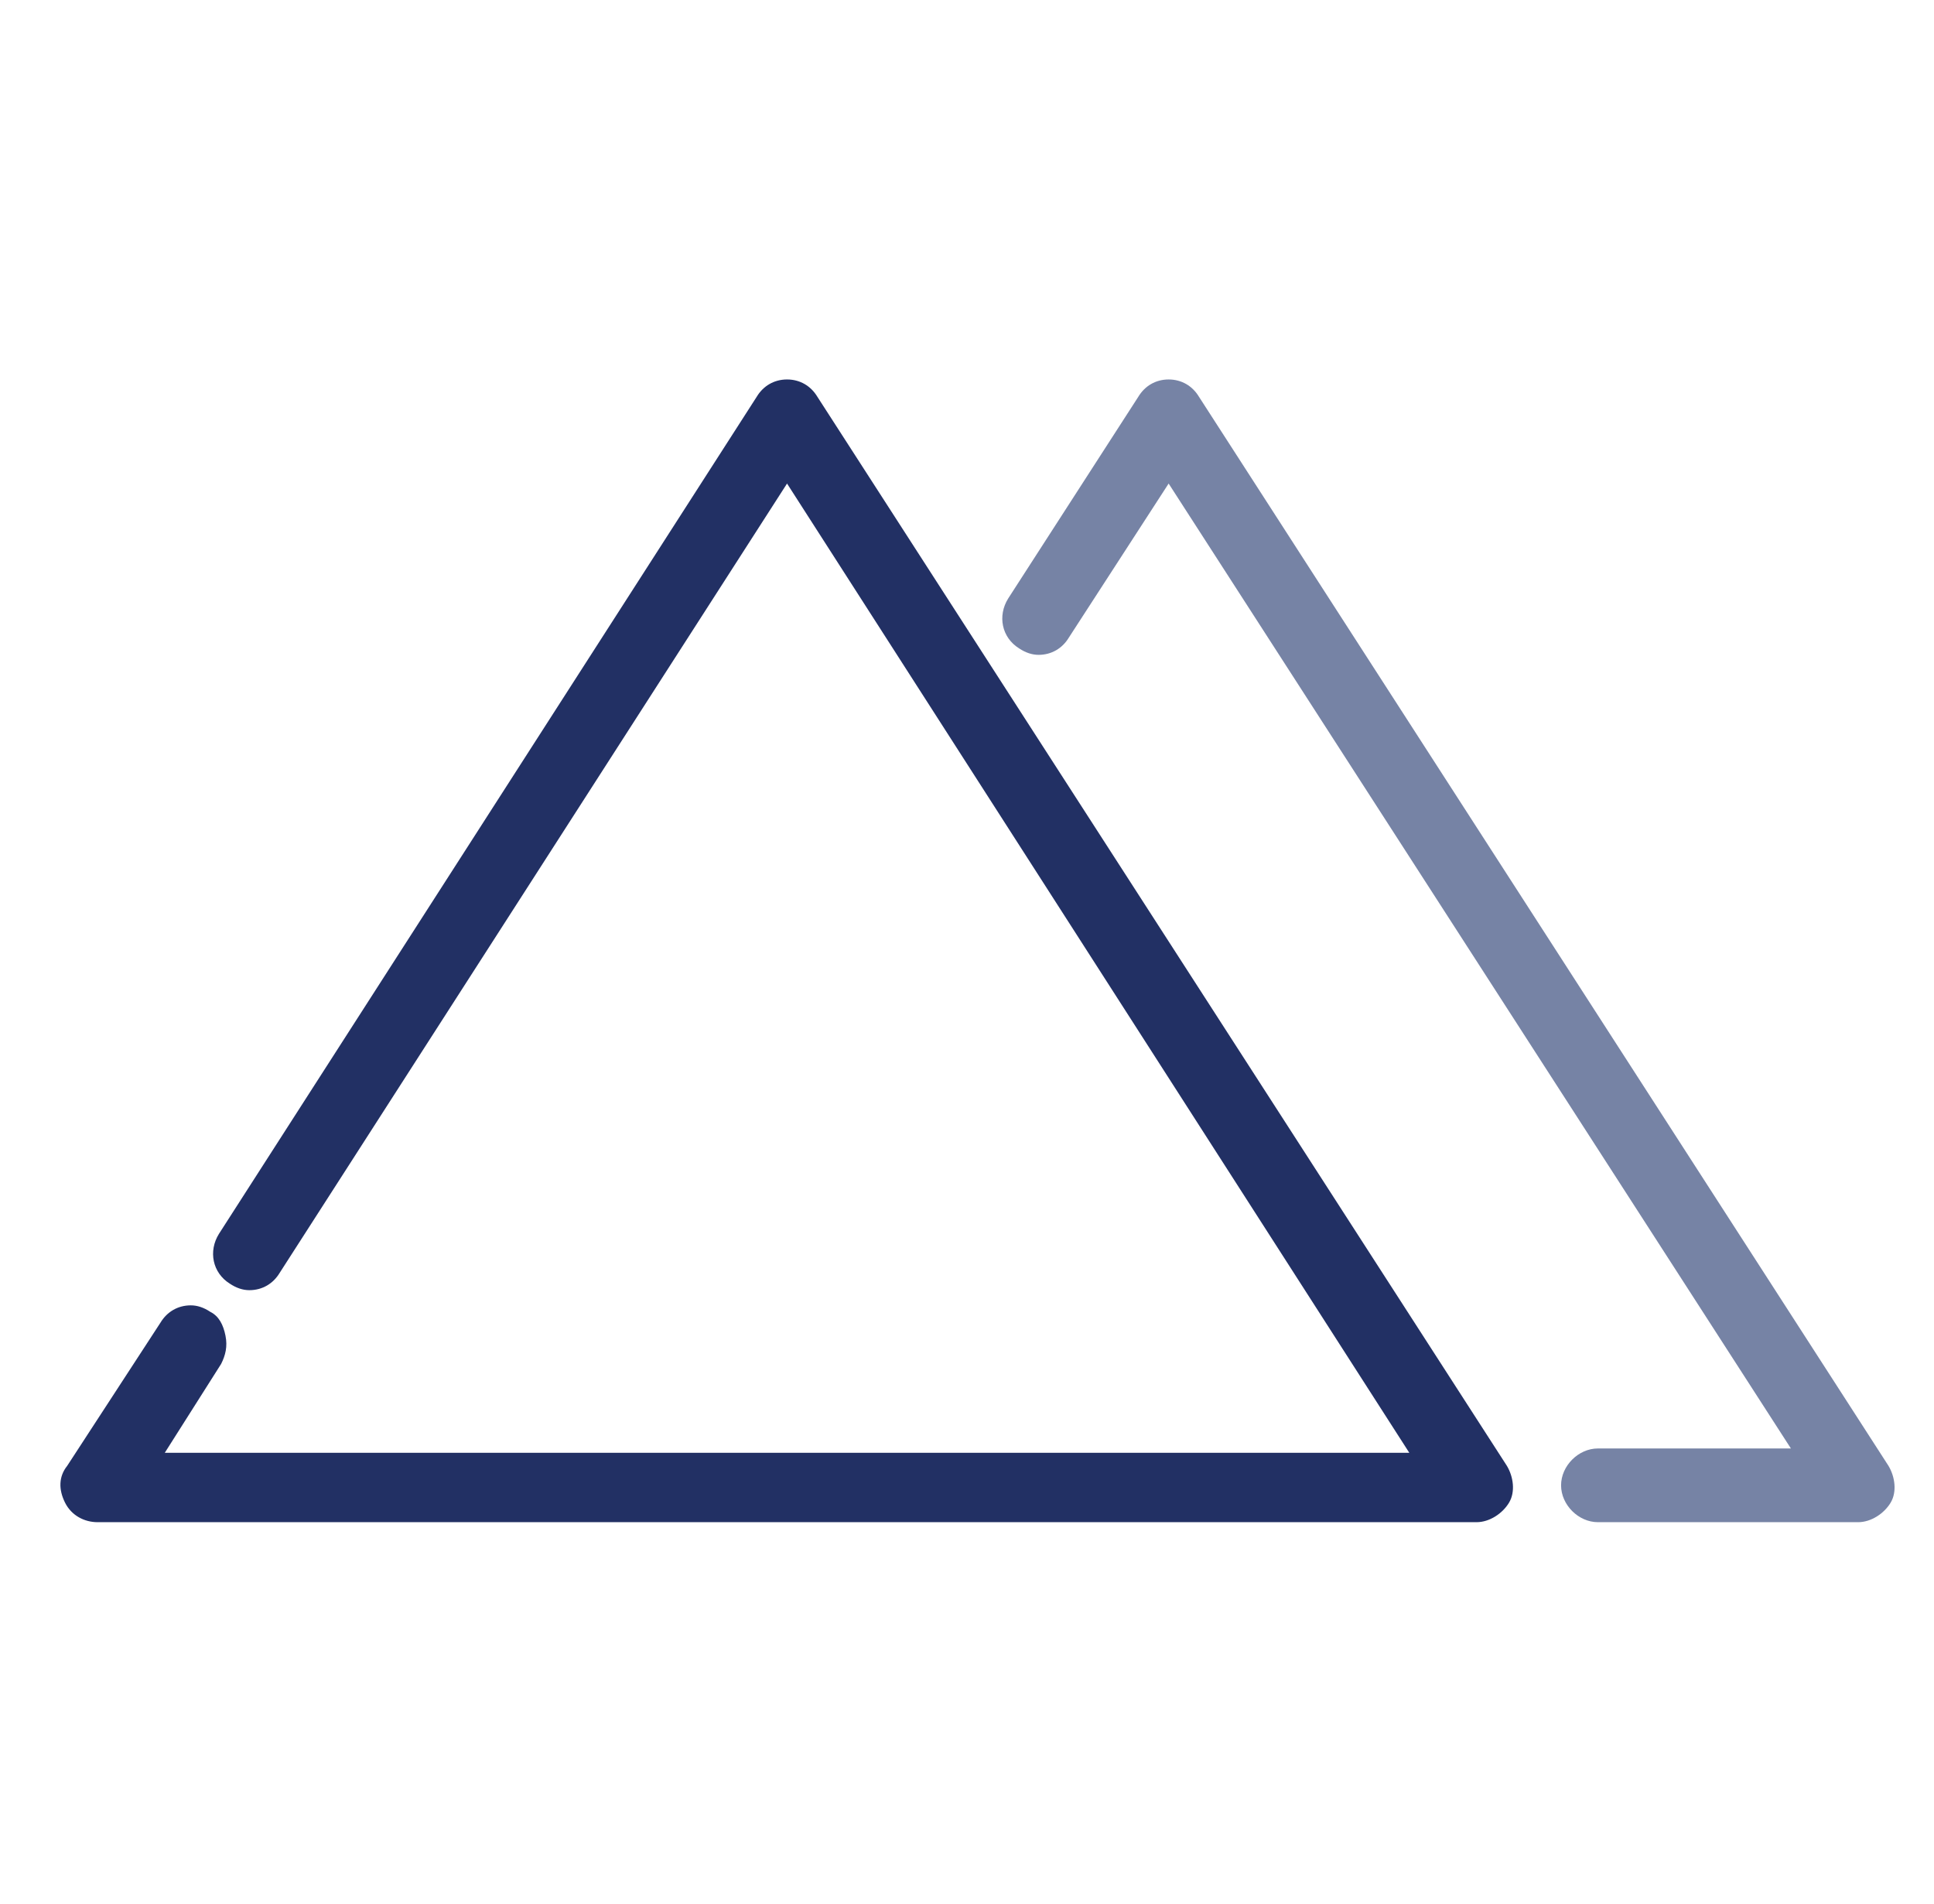 <?xml version="1.0" encoding="utf-8"?>
<!-- Generator: Adobe Illustrator 28.0.0, SVG Export Plug-In . SVG Version: 6.00 Build 0)  -->
<svg version="1.1" id="Layer_2_00000064348845443397619470000013554561435114586040_"
	 xmlns="http://www.w3.org/2000/svg" xmlns:xlink="http://www.w3.org/1999/xlink" x="0px" y="0px" viewBox="0 0 89.2 87.8"
	 style="enable-background:new 0 0 89.2 87.8;" xml:space="preserve">
<style type="text/css">
	.st0{fill:#7683A5;}
	.st1{fill:#223064;}
	.st2{fill-rule:evenodd;clip-rule:evenodd;fill:#7683A5;}
	.st3{fill-rule:evenodd;clip-rule:evenodd;fill:#223064;}
	.st4{fill:none;stroke:#223064;stroke-width:3;stroke-miterlimit:10;}
	.st5{fill:none;stroke:#223064;stroke-width:3;stroke-linecap:round;stroke-miterlimit:10;}
</style>
<g transform="translate(-287.982 -577.197)">
	<path class="st0" d="M-915.4,664.5c-1.4,0-2.6-1.2-2.6-2.6c0-0.9,0.5-1.7,1.2-2.2c0.4-0.2,36.7-23,45.8-46.2c0.5-1.3,2-2,3.4-1.4
		c1.3,0.5,1.9,2,1.5,3.3c-9.7,24.9-46.3,47.8-47.9,48.7C-914.4,664.4-914.9,664.5-915.4,664.5z"/>
	<path class="st1" d="M-906.9,657.2l0-2.8c-0.1-13.7,3.7-27.1,10.8-38.8l0.8-1.1h9.9l-2.4-7.7l0.8-1c14.5-20.1,39.6-26.2,49.8-27.9
		c3.2-0.5,6.2,1.6,6.7,4.8c0.1,0.5,0.1,0.9,0.1,1.4c-4.6,65.1-72.9,72.8-73.6,72.9L-906.9,657.2z M-892.5,619.6
		c-5.6,9.7-8.7,20.6-9.2,31.7c12.7-2.1,62.2-13.7,66-67.7c0-0.2-0.1-0.4-0.2-0.6c-0.1-0.1-0.3-0.2-0.5-0.2
		c-9.3,1.6-32.1,7.1-45.7,24.8l2,6.6c0.7,2.2-0.6,4.5-2.8,5.2c-0.4,0.1-0.8,0.2-1.2,0.2H-892.5z"/>
</g>
<g>
	<path class="st2" d="M-1060.4,33.2c-6.9,0-11.8,3.2-13.2,4.6l-3-3c2.1-2.1,8-5.9,16.1-5.9c8.2,0,14,3.8,16.1,5.9l-3,3
		C-1048.6,36.4-1053.4,33.2-1060.4,33.2z"/>
	<path class="st3" d="M-1083.4,26.9c3.5,0,6.3-2.8,6.3-6.3s-2.8-6.3-6.3-6.3c-3.5,0-6.3,2.8-6.3,6.3S-1086.9,26.9-1083.4,26.9z
		 M-1083.4,31.1c5.8,0,10.5-4.7,10.5-10.5s-4.7-10.5-10.5-10.5c-5.8,0-10.5,4.7-10.5,10.5S-1089.2,31.1-1083.4,31.1z"/>
	<path class="st3" d="M-1098.9,43.2c-1,1-1.3,1.9-1.3,2.5v27.8h37.7V45.7c0-0.7-0.3-1.5-1.3-2.5c-1.1-1.1-2.7-2.1-4.8-3
		c-4.3-1.9-9.5-2.8-12.7-2.8c-3.3,0-8.5,0.9-12.7,2.8C-1096.2,41.1-1097.8,42.1-1098.9,43.2z M-1081.3,33.2c-7.7,0-23,4.2-23,12.6
		v32h46.1v-32C-1058.3,37.4-1073.6,33.2-1081.3,33.2z"/>
	<path class="st3" d="M-1037.3,26.9c3.5,0,6.3-2.8,6.3-6.3s-2.8-6.3-6.3-6.3c-3.5,0-6.3,2.8-6.3,6.3S-1040.8,26.9-1037.3,26.9z
		 M-1037.3,31.1c5.8,0,10.5-4.7,10.5-10.5s-4.7-10.5-10.5-10.5s-10.5,4.7-10.5,10.5S-1043.1,31.1-1037.3,31.1z"/>
	<path class="st2" d="M-1060.4,22.7c2.3,0,4.2-1.9,4.2-4.2s-1.9-4.2-4.2-4.2c-2.3,0-4.2,1.9-4.2,4.2S-1062.7,22.7-1060.4,22.7z
		 M-1060.4,26.9c4.6,0,8.4-3.7,8.4-8.4s-3.7-8.4-8.4-8.4c-4.6,0-8.4,3.7-8.4,8.4S-1065,26.9-1060.4,26.9z"/>
	<path class="st3" d="M-1057,43.2c-1,1-1.3,1.9-1.3,2.5v27.8h37.7V45.7c0-0.7-0.3-1.5-1.3-2.5c-1.1-1.1-2.7-2.1-4.8-3
		c-4.3-1.9-9.5-2.8-12.7-2.8c-3.3,0-8.5,0.9-12.7,2.8C-1054.3,41.1-1055.9,42.1-1057,43.2z M-1039.4,33.2c-7.7,0-23,4.2-23,12.6v32
		h46.1v-32C-1016.4,37.4-1031.7,33.2-1039.4,33.2z"/>
</g>
<g>
	<g>
		<path class="st0" d="M-959.5,14.8c-1.7,0-3-1.3-3-3v-8c0-1.7,1.3-3,3-3c1.7,0,3,1.3,3,3v8C-956.5,13.4-957.8,14.8-959.5,14.8z"/>
	</g>
	<g>
		<path class="st0" d="M-959.5,87.1c-1.7,0-3-1.3-3-3v-8c0-1.7,1.3-3,3-3c1.7,0,3,1.3,3,3v8C-956.5,85.7-957.8,87.1-959.5,87.1z"/>
	</g>
	<g>
		<path class="st0" d="M-991.6,46.9h-8c-1.7,0-3-1.3-3-3c0-1.7,1.3-3,3-3h8c1.7,0,3,1.3,3,3C-988.6,45.6-989.9,46.9-991.6,46.9z"/>
	</g>
	<g>
		<path class="st0" d="M-919.3,46.9h-8c-1.7,0-3-1.3-3-3c0-1.7,1.3-3,3-3h8c1.7,0,3,1.3,3,3C-916.3,45.6-917.7,46.9-919.3,46.9z"/>
	</g>
	<g>
		<path class="st1" d="M-983.6,71c-0.8,0-1.5-0.3-2.1-0.9c-1.2-1.2-1.2-3.1,0-4.3l1.4-1.4c1.2-1.2,3.1-1.2,4.3,0
			c1.2,1.2,1.2,3.1,0,4.3l-1.4,1.4C-982,70.7-982.8,71-983.6,71z"/>
	</g>
	<g>
		<path class="st1" d="M-936.8,24.2c-0.8,0-1.5-0.3-2.1-0.9c-1.2-1.2-1.2-3.1,0-4.3l1.4-1.4c1.2-1.2,3.1-1.2,4.3,0
			c1.2,1.2,1.2,3.1,0,4.3l-1.4,1.4C-935.2,23.9-936,24.2-936.8,24.2z"/>
	</g>
	<g>
		<path class="st1" d="M-935.4,71c-0.8,0-1.5-0.3-2.1-0.9l-1.4-1.4c-1.2-1.2-1.2-3.1,0-4.3c1.2-1.2,3.1-1.2,4.3,0l1.4,1.4
			c1.2,1.2,1.2,3.1,0,4.3C-933.8,70.7-934.6,71-935.4,71z"/>
	</g>
	<g>
		<path class="st1" d="M-982.2,24.2c-0.8,0-1.5-0.3-2.1-0.9l-1.4-1.4c-1.2-1.2-1.2-3.1,0-4.3c1.2-1.2,3.1-1.2,4.3,0l1.4,1.4
			c1.2,1.2,1.2,3.1,0,4.3C-980.7,23.9-981.4,24.2-982.2,24.2z"/>
	</g>
	<g>
		<path class="st1" d="M-964.4,57.4l1.9-2.3L-964.4,57.4z M-959.5,35.5l-2.2,2.1c0.6,0.6,1.4,0.9,2.2,0.9c0.8,0,1.6-0.3,2.2-0.9
			L-959.5,35.5z M-954.6,57.4l1.9,2.4L-954.6,57.4z M-962.5,55c-2.5-2-5-3.8-7-6.1c-1.9-2.1-3.1-4.5-3.1-7.6h-6
			c0,4.9,2,8.6,4.6,11.5c2.4,2.8,5.6,5,7.7,6.8L-962.5,55z M-972.5,41.4c0-2.9,1.6-5.2,3.6-6.1c1.8-0.8,4.4-0.8,7.3,2.2l4.4-4.1
			c-4.4-4.6-9.8-5.6-14.2-3.5c-4.2,2-7.1,6.5-7.1,11.5H-972.5z M-966.2,59.7c0.8,0.6,1.8,1.4,2.8,2c1,0.6,2.4,1.2,4,1.2v-6
			c0,0-0.3,0-0.9-0.4c-0.6-0.4-1.3-0.9-2.1-1.6L-966.2,59.7z M-952.7,59.7c2.2-1.8,5.3-4,7.7-6.8c2.5-2.9,4.6-6.6,4.6-11.5h-6
			c0,3-1.2,5.4-3.1,7.6c-2,2.3-4.4,4-7,6.1L-952.7,59.7z M-940.4,41.4c0-5.1-2.8-9.6-7.1-11.5c-4.4-2.1-9.8-1.1-14.2,3.5l4.4,4.1
			c2.8-3,5.5-3,7.3-2.2c2,0.9,3.6,3.2,3.6,6.1H-940.4z M-956.5,55c-0.9,0.7-1.5,1.2-2.1,1.6c-0.6,0.4-0.9,0.4-0.9,0.4v6
			c1.6,0,2.9-0.6,4-1.2c1-0.6,2-1.4,2.8-2L-956.5,55z"/>
	</g>
</g>
<g>
	<g>
		<g>
			<g>
				<g>
					<path class="st1" d="M-861.2,86.6c-1.1,0-2-0.9-2-2v-14c0-0.1,0-0.2,0-0.2c0-0.3,0.6-6.9-6.3-10.1c-5.1-2.3-8.1-6.3-10.6-9.4
						c-2.5-3.2-3.6-4.5-5-4c-0.2,0.1-0.3,0.1-0.4,0.5c-0.6,3.5,5.2,13,10.5,17.2c0.9,0.7,1,1.9,0.3,2.8c-0.7,0.9-1.9,1-2.8,0.3
						c-5.5-4.4-13-15.2-12-21.1c0.3-1.8,1.4-3.1,3.1-3.6c4.2-1.4,6.8,2.1,9.4,5.4c2.3,3,4.9,6.3,9,8.2c7.6,3.5,9,10.6,8.6,14v13.8
						C-859.2,85.7-860.1,86.6-861.2,86.6z"/>
				</g>
				<g>
					<path class="st1" d="M-877.4,86.6c-0.9,0-1.8-0.7-2-1.6c0-0.1-1.4-6.9-7.9-13.6c-7.5-7.7-8.7-17.3-9-23.9l-0.1-2
						c-0.7-14.9-0.3-19.7,1.6-21.2c1.3-1,2.9-1.4,4.4-0.9c1.8,0.6,3.1,2.2,3.8,4.4c0.8,2.9,1.7,16.3,1.8,17.9
						c0.1,1.1-0.8,2.1-1.9,2.1c-1.1,0.1-2.1-0.8-2.1-1.9c-0.4-5.6-1.1-15.2-1.6-17c-0.3-1-0.8-1.6-1.2-1.7c-0.1,0-0.2-0.1-0.5,0.1
						c-1,2.2-0.4,13.6-0.2,18l0.1,2.1c0.3,5.9,1.3,14.5,7.9,21.3c7.4,7.7,8.9,15.3,9,15.7c0.2,1.1-0.5,2.1-1.6,2.3
						C-877.2,86.6-877.3,86.6-877.4,86.6z M-892.1,27.1L-892.1,27.1z"/>
				</g>
			</g>
			<g>
				<g>
					<path class="st1" d="M-851.3,86.6c-1.1,0-2-0.9-2-2V70.8c-0.3-3.4,1-10.6,8.6-14c4.2-1.9,6.8-5.3,9-8.2
						c2.6-3.3,5.2-6.8,9.4-5.4c1.7,0.6,2.8,1.8,3.1,3.6c1,5.9-6.4,16.6-12,21.1c-0.9,0.7-2.1,0.5-2.8-0.3c-0.7-0.9-0.5-2.1,0.3-2.8
						c5.3-4.3,11.2-13.8,10.5-17.2c-0.1-0.4-0.2-0.5-0.4-0.5c-1.4-0.5-2.5,0.8-5,4c-2.4,3.2-5.5,7.1-10.6,9.4
						c-6.9,3.2-6.3,9.8-6.3,10.1c0,0.1,0,0.1,0,0.2v14C-849.3,85.7-850.2,86.6-851.3,86.6z"/>
				</g>
				<g>
					<path class="st1" d="M-835.1,86.6c-0.1,0-0.3,0-0.4,0c-1.1-0.2-1.8-1.2-1.6-2.3c0.1-0.3,1.6-8,9-15.7
						c6.5-6.7,7.6-15.4,7.9-21.3l0.1-2c0.2-4.4,0.7-15.8-0.2-18c-0.3-0.2-0.5-0.1-0.5-0.1c-0.4,0.1-0.9,0.7-1.2,1.7
						c-0.5,1.9-1.3,11.4-1.6,17c-0.1,1.1-1,1.9-2.1,1.9c-1.1-0.1-1.9-1-1.9-2.1c0.1-1.5,1-15,1.8-17.9c0.6-2.2,2-3.8,3.8-4.4
						c1.5-0.5,3.1-0.2,4.4,0.9c1.9,1.5,2.3,6.3,1.6,21.2l-0.1,2c-0.3,6.6-1.5,16.2-9,23.9c-6.5,6.8-7.9,13.6-7.9,13.6
						C-833.3,86-834.1,86.6-835.1,86.6z M-820.4,27.1L-820.4,27.1L-820.4,27.1z"/>
				</g>
			</g>
		</g>
	</g>
	<g>
		<g>
			<path class="st0" d="M-856.3,34.8c-0.4,0-0.8-0.1-1.2-0.4c-0.3-0.3-8.4-6.5-8.4-17.1c0-10.8,8.2-15.7,8.6-15.9
				c0.6-0.4,1.4-0.4,2,0c0.4,0.2,8.6,5.1,8.6,15.9c0,10.6-8,16.8-8.4,17.1C-855.5,34.7-855.9,34.8-856.3,34.8z M-856.3,5.6
				c-1.9,1.5-5.6,5.2-5.6,11.7c0,6.3,3.6,10.8,5.6,12.8c2-2,5.6-6.5,5.6-12.8C-850.7,10.9-854.5,7.1-856.3,5.6z"/>
		</g>
		<g>
			<path class="st0" d="M-847.9,39.9c-5.3,0-9.2-2.3-9.4-2.4c-0.8-0.5-1.1-1.4-0.9-2.2c0.1-0.3,2.4-8.6,10.7-11.9
				c8.4-3.4,14.8,1.5,15.1,1.7c0.6,0.4,0.9,1.2,0.8,1.9c0,0.3-1.3,8.3-9.7,11.7C-843.7,39.6-845.9,39.9-847.9,39.9z M-853.8,34.8
				c2.2,0.9,6.4,2,10.9,0.2c4.6-1.8,6.3-5.5,6.9-7.4c-1.8-0.9-5.5-2.3-10.1-0.5C-850.6,28.9-852.8,32.6-853.8,34.8z M-856.3,35.8
				L-856.3,35.8L-856.3,35.8z"/>
		</g>
		<g>
			<path class="st0" d="M-864.7,39.9c-2,0-4.2-0.3-6.5-1.3c-8.4-3.4-9.6-11.4-9.7-11.7c-0.1-0.7,0.2-1.4,0.8-1.9
				c0.3-0.2,6.7-5.1,15.1-1.7c8.3,3.3,10.6,11.6,10.7,11.9c0.2,0.9-0.1,1.8-0.9,2.2C-855.5,37.6-859.5,39.9-864.7,39.9z
				 M-876.7,27.6c0.6,1.9,2.4,5.5,6.9,7.4c4.5,1.8,8.7,0.7,10.9-0.2c-1-2.1-3.2-5.9-7.7-7.7C-871.1,25.2-874.9,26.6-876.7,27.6z"/>
		</g>
		<g>
			<path class="st0" d="M-856.4,50.8c-1.1,0-2-0.9-2-2V18c0-1.1,0.9-2,2-2s2,0.9,2,2v30.8C-854.4,49.9-855.2,50.8-856.4,50.8z"/>
		</g>
		<g>
			<path class="st0" d="M-856.3,37.8c-0.8,0-1.5-0.5-1.9-1.3c-0.4-1,0.1-2.2,1.1-2.6l11-4.4c1-0.4,2.2,0.1,2.6,1.1
				c0.4,1-0.1,2.2-1.1,2.6l-11,4.4C-855.8,37.7-856,37.8-856.3,37.8z"/>
		</g>
		<g>
			<path class="st0" d="M-856.7,37.8c-0.2,0-0.5,0-0.7-0.1l-11-4.4c-1-0.4-1.5-1.6-1.1-2.6c0.4-1,1.6-1.5,2.6-1.1l11,4.4
				c1,0.4,1.5,1.6,1.1,2.6C-855.1,37.3-855.9,37.8-856.7,37.8z"/>
		</g>
	</g>
</g>
<g>
	<path class="st0" d="M-724.1,85.7c-1.1,0-2-0.9-2-2v-5.3c0-0.3,0.1-0.7,0.2-0.9c-0.3,0.2-0.6,0.2-0.9,0.2h-5.3c-1.1,0-2-0.9-2-2
		s0.9-2,2-2h5.3c0.3,0,0.7,0.1,0.9,0.2c-0.2-0.3-0.2-0.6-0.2-0.9v-5.3c0-1.1,0.9-2,2-2s2,0.9,2,2v5.3c0,0.3-0.1,0.7-0.2,0.9
		c0.3-0.2,0.6-0.2,0.9-0.2h5.3c1.1,0,2,0.9,2,2s-0.9,2-2,2h-5.3c-0.3,0-0.7-0.1-0.9-0.2c0.2,0.3,0.2,0.6,0.2,0.9v5.3
		C-722.1,84.8-723,85.7-724.1,85.7z"/>
	<path class="st0" d="M-724.1,76.4c0.3,0,0.7,0.1,0.9,0.2c-0.2-0.3-0.2-0.6-0.2-0.9c0-0.3,0.1-0.7,0.2-0.9c-0.3,0.2-0.6,0.2-0.9,0.2
		c-0.3,0-0.7-0.1-0.9-0.2c0.2,0.3,0.2,0.6,0.2,0.9c0,0.3-0.1,0.7-0.2,0.9C-724.7,76.5-724.4,76.4-724.1,76.4z"/>
	<path class="st0" d="M-724.1,84.7c-0.5,0-1-0.4-1-1v-5.3c0-0.5,0.4-1,1-1s1,0.4,1,1v5.3C-723.1,84.2-723.5,84.7-724.1,84.7z"/>
	<path class="st0" d="M-716.1,76.7h-5.3c-0.5,0-1-0.4-1-1s0.4-1,1-1h5.3c0.5,0,1,0.4,1,1S-715.6,76.7-716.1,76.7z"/>
	<path class="st0" d="M-726.7,76.7h-5.3c-0.5,0-1-0.4-1-1s0.4-1,1-1h5.3c0.5,0,1,0.4,1,1S-726.2,76.7-726.7,76.7z"/>
	<path class="st0" d="M-724.1,74c-0.5,0-1-0.4-1-1v-5.3c0-0.5,0.4-1,1-1s1,0.4,1,1v5.3C-723.1,73.6-723.5,74-724.1,74z"/>
	<circle class="st0" cx="-723.7" cy="76" r="1.7"/>
</g>
<g>
	<path class="st0" d="M-713.4,16.7c-0.5,0-1-0.2-1.4-0.6l-2.7-2.7c-0.8-0.8-0.8-2,0-2.8c0.4-0.4,0.9-0.6,1.4-0.6
		c0.5,0,1,0.2,1.4,0.6l2.7,2.7c0.8,0.8,0.8,2,0,2.8C-712.4,16.5-712.9,16.7-713.4,16.7z"/>
	<path class="st0" d="M-724.1,16.7c-0.5,0-1-0.2-1.4-0.6c-0.4-0.4-0.6-0.9-0.6-1.4s0.2-1,0.6-1.4l2.7-2.7c0.4-0.4,0.9-0.6,1.4-0.6
		s1,0.2,1.4,0.6c0.8,0.8,0.8,2,0,2.8l-2.7,2.7C-723,16.5-723.5,16.7-724.1,16.7z"/>
	<path class="st0" d="M-716.1,8.7c-0.5,0-1-0.2-1.4-0.6c-0.8-0.8-0.8-2,0-2.8l2.7-2.7c0.4-0.4,0.9-0.6,1.4-0.6s1,0.2,1.4,0.6
		c0.8,0.8,0.8,2,0,2.8l-2.7,2.7C-715.1,8.5-715.6,8.7-716.1,8.7z"/>
	<path class="st0" d="M-721.4,8.7c-0.5,0-1-0.2-1.4-0.6l-2.7-2.7c-0.8-0.8-0.8-2,0-2.8c0.4-0.4,0.9-0.6,1.4-0.6l0,0
		c0.5,0,1,0.2,1.4,0.6l2.7,2.7c0.8,0.8,0.8,2,0,2.8C-720.4,8.5-720.9,8.7-721.4,8.7z"/>
	<path class="st0" d="M-713.4,15.7c-0.2,0-0.5-0.1-0.7-0.3l-2.7-2.7c-0.4-0.4-0.4-1,0-1.4s1-0.4,1.4,0l2.7,2.7c0.4,0.4,0.4,1,0,1.4
		C-712.9,15.6-713.2,15.7-713.4,15.7z"/>
	<path class="st0" d="M-724.1,15.7c-0.2,0-0.5-0.1-0.7-0.3c-0.4-0.4-0.4-1,0-1.4l2.7-2.7c0.4-0.4,1-0.4,1.4,0c0.4,0.4,0.4,1,0,1.4
		l-2.7,2.7C-723.6,15.6-723.8,15.7-724.1,15.7z"/>
	<path class="st0" d="M-716.1,7.7c-0.2,0-0.5-0.1-0.7-0.3c-0.4-0.4-0.4-1,0-1.4l2.7-2.7c0.4-0.4,1-0.4,1.4,0s0.4,1,0,1.4l-2.7,2.7
		C-715.6,7.6-715.8,7.7-716.1,7.7z"/>
	<path class="st0" d="M-721.4,7.7c-0.2,0-0.5-0.1-0.7-0.3l-2.7-2.7c-0.4-0.4-0.4-1,0-1.4s1-0.4,1.4,0l2.7,2.7c0.4,0.4,0.4,1,0,1.4
		C-720.9,7.6-721.2,7.7-721.4,7.7z"/>
</g>
<g>
	<path class="st0" d="M-785.1,27.3c-1.1,0-2-0.9-2-2V20c0-0.3,0.1-0.7,0.2-0.9c-0.3,0.2-0.6,0.2-0.9,0.2h-5.3c-1.1,0-2-0.9-2-2
		s0.9-2,2-2h5.3c0.3,0,0.7,0.1,0.9,0.2c-0.2-0.3-0.2-0.6-0.2-0.9V9.4c0-1.1,0.9-2,2-2s2,0.9,2,2v5.3c0,0.3-0.1,0.7-0.2,0.9
		c0.3-0.2,0.6-0.2,0.9-0.2h5.3c1.1,0,2,0.9,2,2s-0.9,2-2,2h-5.3c-0.3,0-0.7-0.1-0.9-0.2c0.2,0.3,0.2,0.6,0.2,0.9v5.3
		C-783.1,26.4-784,27.3-785.1,27.3z"/>
	<path class="st0" d="M-785.1,18.1c0.3,0,0.7,0.1,0.9,0.2c-0.2-0.3-0.2-0.6-0.2-0.9c0-0.3,0.1-0.7,0.2-0.9c-0.3,0.2-0.6,0.2-0.9,0.2
		s-0.7-0.1-0.9-0.2c0.2,0.3,0.2,0.6,0.2,0.9c0,0.3-0.1,0.7-0.2,0.9C-785.8,18.1-785.4,18.1-785.1,18.1z"/>
	<path class="st0" d="M-785.1,26.3c-0.5,0-1-0.4-1-1V20c0-0.5,0.4-1,1-1s1,0.4,1,1v5.3C-784.1,25.9-784.6,26.3-785.1,26.3z"/>
	<path class="st0" d="M-777.1,18.3h-5.3c-0.5,0-1-0.4-1-1s0.4-1,1-1h5.3c0.5,0,1,0.4,1,1S-776.6,18.3-777.1,18.3z"/>
	<path class="st0" d="M-787.7,18.3h-5.3c-0.5,0-1-0.4-1-1s0.4-1,1-1h5.3c0.5,0,1,0.4,1,1S-787.2,18.3-787.7,18.3z"/>
	<path class="st0" d="M-785.1,15.7c-0.5,0-1-0.4-1-1V9.4c0-0.5,0.4-1,1-1s1,0.4,1,1v5.3C-784.1,15.2-784.6,15.7-785.1,15.7z"/>
	<circle class="st0" cx="-784.9" cy="17.5" r="1.9"/>
</g>
<path class="st1" d="M-753.2,75c-12.8,0-23.2-10.4-23.2-23.2V26.8l23.2-11.6l23.2,11.6v25.1C-730.1,64.6-740.5,75-753.2,75z
	 M-772.5,51.9c0,10.6,8.6,19.3,19.3,19.3s19.3-8.6,19.3-19.3V29.2l-19.3-9.6l-19.3,9.6V51.9z"/>
<g>
	<path class="st3" d="M-655.7,83.9c0,0.1,0,0.3,0,0.3S-655.7,84.1-655.7,83.9z M-655.7,84.3c-0.3-0.2-2.1-1-2.6-1.3
		c-1.5-0.8-3.1-1.7-4.7-2.7c-3.6-2.2-8.9-5.7-14.3-10.3c-9.6-8.3-21.1-21.6-21.1-38.2c0-7.1,2.4-14.3,6.5-19.6
		c4.5-5.7,10.5-8.8,17-8.8c9.4,0,15.4,6,18.6,11.1l0.6,0.9l0.6-0.9c3.3-5.1,9.2-11.1,18.6-11.1c6.5,0,12.5,3.1,17,8.8
		c4.2,5.3,6.5,12.4,6.5,19.6c0,8.8-3.7,22.5-21.1,37.7c-5.4,4.7-10.8,8.4-14.3,10.6c-2,1.3-3.7,2.2-4.7,2.8
		C-653.6,83.2-655.4,84.1-655.7,84.3l0-3.5L-655.7,84.3z M-674.9,6.9c-5.4,0-10.5,2.7-14.3,7.5c-3.7,4.7-5.8,11.1-5.8,17.4
		c0,12.1,6.9,24.4,19.9,35.6c5.2,4.5,10.4,7.9,13.9,10c2,1.2,3.6,2.1,4.6,2.6l0.9,0.5l0.9-0.5c1-0.6,2.6-1.5,4.6-2.7
		c3.5-2.2,8.7-5.7,13.9-10.3c9.1-7.9,19.9-20.5,19.9-35.1c0-6.4-2.1-12.7-5.8-17.4c-3.8-4.8-8.9-7.5-14.3-7.5
		c-7.3,0-13.6,4.6-17.7,12.9l-1.5,3.1l-1.5-3.1C-661.3,11.5-667.6,6.9-674.9,6.9z"/>
	<path class="st2" d="M-646.7,60.7c-0.2,0-0.4,0-0.6,0c-2.4-0.1-4.8-0.8-6.6-2c-0.9-0.6-2.6-1.8-3.2-3.7l-0.2-0.7l-0.7,0.3
		c-1.6,0.6-3.4,1-5.3,1c-1,0-2-0.1-2.9-0.3c-2.2-0.5-4.2-1.5-5.5-2.9c-1.6-1.6-2.4-3.8-2.4-6.2c0-3.6,1.2-6.3,3.7-8.4
		c2.3-1.9,5.6-3.1,8.5-4c0.7-0.2,1.4-0.5,2.2-0.7l0.1,0c6.2-1.9,13.2-4.2,19.9-9.8l2.8-2.4v30.7c0,3.2-1.1,5.7-3.3,7.3
		C-642.5,60.4-645,60.7-646.7,60.7z M-654,53.4c0,0.4,0.2,1.4,1.8,2.4c1.4,0.9,3.2,1.4,5,1.5c0.2,0,0.3,0,0.5,0
		c1.7,0,3.2-0.4,4.2-1.2c1.3-1,2-2.5,2-4.6V28l-1.1,0.7c-6.1,4-12.2,6-17.2,7.5c-0.8,0.3-1.5,0.5-2.2,0.7c-3.2,1-5.7,2-7.4,3.4
		c-1.7,1.4-2.5,3.2-2.5,5.7c0,1.6,0.5,2.9,1.5,3.9c0.9,0.9,2.2,1.6,3.8,1.9c0.7,0.2,1.5,0.2,2.2,0.2c2.6,0,5-0.9,6.5-2.3l2.9-2.9
		V53.4z"/>
	<path class="st2" d="M-655.7,69.6c-0.8,0-1.5-0.5-1.7-1.3c-0.3-1.1-0.5-1.9-0.8-2.7c-0.2-0.6-0.3-1-0.5-1.6
		c-0.4-1.3-0.8-2.8-0.7-4.7c0.1-3.8,1.8-8.3,5.8-15.2c0.3-0.5,0.9-0.9,1.5-0.9c0.3,0,0.6,0.1,0.9,0.2c0.4,0.2,0.7,0.6,0.8,1
		c0.1,0.4,0.1,0.9-0.2,1.3c-3.7,6.3-5.3,10.4-5.4,13.6c0,1.4,0.3,2.6,0.6,3.6c0.1,0.4,0.2,0.8,0.4,1.2c0.3,1,0.7,2.1,1,3.2
		c0.2,0.9-0.3,1.8-1.2,2.1C-655.4,69.6-655.5,69.6-655.7,69.6z"/>
</g>
<g>
	<path class="st1" d="M-574.6,53.4h-7c-1.4,0-2.5-1.1-2.5-2.5V8.1c0-1.4,1.1-2.5,2.5-2.5h48.4c1.4,0,2.5,1.1,2.5,2.5v42.8
		c0,1.4-1.1,2.5-2.5,2.5h-8.8c-0.9,0-1.7,0.7-1.7,1.7c0,0.9,0.7,1.7,1.7,1.7h8.8c3.2,0,5.8-2.6,5.8-5.8V8.1c0-3.2-2.6-5.8-5.8-5.8
		h-48.4c-3.2,0-5.8,2.6-5.8,5.8v42.8c0,3.2,2.6,5.8,5.8,5.8h7c0.9,0,1.7-0.7,1.7-1.7C-572.9,54.2-573.7,53.4-574.6,53.4L-574.6,53.4
		z"/>
	<path class="st0" d="M-575,31.2h35.3c0.9,0,1.7-0.7,1.7-1.7c0-0.9-0.7-1.7-1.7-1.7H-575c-0.9,0-1.7,0.7-1.7,1.7
		C-576.7,30.5-575.9,31.2-575,31.2z"/>
	<path class="st1" d="M-556.1,47.3c0.9,0,1.7-0.7,1.7-1.7s-0.7-1.7-1.7-1.7h-18.5c-0.9,0-1.7,0.7-1.7,1.7v8.7c0,0.8,0.2,1.6,0.5,2.3
		l5,9.8c0.2,0.5,0.4,1,0.4,1.5V84c0,0.9,0.7,1.7,1.7,1.7c0.9,0,1.7-0.7,1.7-1.7V67.9c0-1.1-0.2-2.1-0.7-3l-5-9.8
		c-0.1-0.2-0.2-0.5-0.2-0.8v-7L-556.1,47.3L-556.1,47.3z M-549.5,84V69.4c0-1.2,0.5-2.3,1.4-3.1l3.8-3.5c1.4-1.3,2.2-3.1,2.2-4.9
		v-8.6c0-0.9-0.7-1.7-1.7-1.7s-1.7,0.7-1.7,1.7v8.6c0,0.9-0.4,1.8-1.1,2.5l-3.8,3.5c-1.6,1.4-2.5,3.4-2.5,5.6V84
		c0,0.9,0.7,1.7,1.7,1.7S-549.5,84.9-549.5,84L-549.5,84z"/>
	<path class="st0" d="M-543.1,43.9c-0.9,0-1.7,0.7-1.7,1.7s0.7,1.7,1.7,1.7h3.4c2.6,0,4.1-2.3,3-4.6l-6.1-13.8
		c-0.4-0.8-1.4-1.2-2.2-0.9s-1.2,1.4-0.9,2.2l6.1,13.7L-543.1,43.9L-543.1,43.9z M-568.9,30.2c0.4-0.8,0-1.8-0.9-2.2
		c-0.8-0.4-1.8,0-2.2,0.9l-6.1,13.8c-1,2.4,0.4,4.6,3,4.6h19c0.9,0,1.7-0.7,1.7-1.7c0-0.9-0.7-1.7-1.7-1.7H-575L-568.9,30.2
		L-568.9,30.2z"/>
	<path class="st1" d="M-550.5,49.9v-6.4c0-1.4,1.1-2.5,2.5-2.5c1.4,0,2.5,1.1,2.5,2.5v8c0,0.9,0.7,1.7,1.7,1.7s1.7-0.7,1.7-1.7v-8
		c0-3.2-2.6-5.8-5.8-5.8c-3.3,0-5.9,2.6-5.9,5.8v6.4c0,0.9,0.7,1.7,1.7,1.7C-551.3,51.6-550.5,50.8-550.5,49.9L-550.5,49.9z"/>
</g>
<g>
	<path class="st1" d="M-466.7,53.3c-0.4,0-0.8-0.2-1.1-0.5c-6.5-6.5-5.9-17.6,1.2-24.8l18.9-18.9c3.6-3.7,8.5-5.7,13.5-5.7
		c4.3,0,8.3,1.6,11.2,4.6c6.5,6.5,5.9,17.6-1.2,24.8l-9.4,9.5c-0.3,0.3-0.7,0.5-1.1,0.5c-0.4,0-0.8-0.2-1.1-0.5
		c-0.6-0.6-0.6-1.7,0-2.3l9.4-9.5c5.9-5.9,6.4-15,1.2-20.2c-2.3-2.3-5.5-3.6-9-3.6c-4.1,0-8,1.7-11.1,4.8l-18.9,18.9
		c-5.9,5.9-6.4,15-1.2,20.2c0.3,0.3,0.5,0.7,0.5,1.1s-0.2,0.8-0.5,1.1C-465.8,53.1-466.2,53.3-466.7,53.3z"/>
	<path class="st0" d="M-483.8,84.4c-4.3,0-8.3-1.6-11.2-4.6c-6.5-6.5-5.9-17.6,1.2-24.8l9.4-9.5c0.3-0.3,0.7-0.5,1.1-0.5
		c0.4,0,0.8,0.2,1.1,0.5c0.6,0.6,0.6,1.7,0,2.3l-9.4,9.5c-5.9,5.9-6.4,15-1.2,20.2c2.3,2.3,5.5,3.6,9,3.6c0,0,0,0,0,0
		c4.1,0,8-1.7,11.1-4.8l18.9-18.9c5.9-5.9,6.4-15,1.2-20.2c-0.3-0.3-0.5-0.7-0.5-1.1s0.2-0.8,0.5-1.1c0.3-0.3,0.7-0.5,1.1-0.5
		c0.4,0,0.8,0.2,1.1,0.5c6.5,6.5,5.9,17.6-1.2,24.8l-18.9,18.9C-474,82.3-478.9,84.4-483.8,84.4C-483.8,84.4-483.8,84.4-483.8,84.4z
		"/>
</g>
<g>
	<g>
		<path class="st3" d="M-373.6,17.8c-4.7,0-8.4,3.8-8.4,8.4c0,4.7,3.8,8.4,8.4,8.4c4.7,0,8.4-3.8,8.4-8.4
			C-365.1,21.6-368.9,17.8-373.6,17.8z M-378.6,26.3c0-2.8,2.3-5.1,5.1-5.1c2.8,0,5.1,2.3,5.1,5.1s-2.3,5.1-5.1,5.1
			C-376.4,31.3-378.6,29.1-378.6,26.3z"/>
		<path class="st3" d="M-373.6,2.1c-1,0-1.8,0-2.5,0c-0.7,0-1.4,0.2-2,0.4c-1.5,0.6-2.7,1.8-3.3,3.3c-0.3,0.8-0.4,1.6-0.4,2.5
			c0,0.7-0.4,1.3-0.9,1.6c-0.5,0.3-1.2,0.3-1.9,0c-0.8-0.4-1.6-0.8-2.4-0.9c-1.6-0.2-3.3,0.2-4.6,1.2c-0.6,0.4-1,1-1.4,1.6
			c-0.4,0.6-0.8,1.3-1.3,2.2l-0.1,0.1c-0.5,0.9-0.9,1.6-1.2,2.2c-0.3,0.6-0.6,1.3-0.7,2c-0.2,1.6,0.2,3.3,1.2,4.6
			c0.5,0.7,1.2,1.2,2,1.7c0.6,0.4,1,1,1,1.6c0,0.6-0.3,1.2-1,1.6c-0.8,0.5-1.4,1-2,1.7c-1,1.3-1.4,2.9-1.2,4.6
			c0.1,0.7,0.3,1.3,0.7,2c0.3,0.6,0.7,1.3,1.2,2.2l0.1,0.1c0.5,0.9,0.9,1.6,1.3,2.2c0.4,0.6,0.8,1.1,1.4,1.6c1.3,1,2.9,1.4,4.6,1.2
			c0.8-0.1,1.6-0.5,2.4-0.9c0.6-0.3,1.4-0.3,1.9,0c0.5,0.3,0.9,0.9,0.9,1.6c0,0.9,0.1,1.7,0.4,2.5c0.6,1.5,1.8,2.7,3.3,3.3
			c0.7,0.3,1.3,0.4,2,0.4c0.7,0,1.5,0,2.5,0h0.1c1,0,1.8,0,2.5,0c0.7,0,1.4-0.2,2-0.4c1.5-0.6,2.7-1.8,3.3-3.3
			c0.3-0.8,0.4-1.6,0.4-2.5c0-0.7,0.4-1.3,0.9-1.6c0.5-0.3,1.2-0.3,1.9,0c0.8,0.4,1.6,0.8,2.4,0.9c1.6,0.2,3.3-0.2,4.6-1.2
			c0.6-0.4,1-1,1.4-1.6c0.4-0.6,0.8-1.3,1.3-2.2l0.1-0.1c0.5-0.9,0.9-1.6,1.2-2.2c0.3-0.6,0.6-1.3,0.7-2c0.2-1.6-0.2-3.3-1.2-4.6
			c-0.5-0.7-1.2-1.2-2-1.7c-0.6-0.4-1-1-1-1.6c0-0.6,0.3-1.2,1-1.6c0.8-0.5,1.4-1,2-1.7c1-1.3,1.4-2.9,1.2-4.6
			c-0.1-0.7-0.3-1.3-0.7-2c-0.3-0.6-0.7-1.3-1.2-2.2l-0.1-0.1c-0.5-0.9-0.9-1.6-1.3-2.2c-0.4-0.6-0.8-1.1-1.4-1.6
			c-1.3-1-2.9-1.4-4.6-1.2c-0.8,0.1-1.6,0.5-2.4,0.9c-0.6,0.3-1.4,0.3-1.9,0c-0.5-0.3-0.9-0.9-0.9-1.6c0-0.9-0.1-1.7-0.4-2.5
			c-0.6-1.5-1.8-2.7-3.3-3.3c-0.7-0.3-1.3-0.4-2-0.4c-0.7,0-1.5,0-2.5,0H-373.6z M-376.9,5.7c0.2-0.1,0.4-0.1,1-0.2
			c0.6,0,1.3,0,2.3,0c1.1,0,1.8,0,2.3,0c0.5,0,0.8,0.1,1,0.2c0.7,0.3,1.2,0.8,1.5,1.5c0.1,0.2,0.2,0.6,0.2,1.4
			c0.1,1.8,1,3.5,2.6,4.4c1.6,0.9,3.6,0.9,5.2,0c0.7-0.4,1-0.5,1.3-0.5c0.7-0.1,1.5,0.1,2.1,0.6c0.1,0.1,0.3,0.3,0.6,0.8
			c0.3,0.5,0.7,1.1,1.2,2c0.5,0.9,0.9,1.6,1.1,2.1c0.2,0.5,0.3,0.7,0.3,0.9c0.1,0.7-0.1,1.5-0.6,2.1c-0.1,0.2-0.4,0.4-1.1,0.8
			c-1.5,0.9-2.5,2.6-2.5,4.5c0,1.9,1,3.5,2.5,4.5c0.7,0.4,0.9,0.7,1.1,0.8c0.5,0.6,0.7,1.3,0.6,2.1c0,0.2-0.1,0.4-0.3,0.9
			c-0.2,0.5-0.6,1.1-1.1,2.1c-0.5,0.9-0.9,1.6-1.2,2c-0.3,0.5-0.5,0.6-0.6,0.8c-0.6,0.5-1.3,0.7-2.1,0.6c-0.2,0-0.6-0.1-1.3-0.5
			c-1.6-0.8-3.5-0.9-5.2,0c-1.6,0.9-2.6,2.7-2.6,4.4c0,0.8-0.1,1.1-0.2,1.4c-0.3,0.7-0.8,1.2-1.5,1.5c-0.2,0.1-0.4,0.1-1,0.2
			c-0.6,0-1.3,0-2.3,0c-1.1,0-1.8,0-2.3,0c-0.5,0-0.8-0.1-1-0.2c-0.7-0.3-1.2-0.8-1.5-1.5c-0.1-0.2-0.2-0.6-0.2-1.4
			c-0.1-1.8-1-3.5-2.6-4.4c-1.6-0.9-3.6-0.9-5.2,0c-0.7,0.4-1,0.5-1.3,0.5c-0.7,0.1-1.5-0.1-2.1-0.6c-0.1-0.1-0.3-0.3-0.6-0.8
			c-0.3-0.5-0.7-1.1-1.2-2c-0.5-0.9-0.9-1.6-1.1-2.1c-0.2-0.5-0.3-0.7-0.3-0.9c-0.1-0.7,0.1-1.5,0.6-2.1c0.1-0.2,0.4-0.4,1.1-0.8
			c1.5-0.9,2.5-2.6,2.5-4.5c0-1.9-1-3.5-2.5-4.5c-0.7-0.4-0.9-0.7-1.1-0.8c-0.5-0.6-0.7-1.3-0.6-2.1c0-0.2,0.1-0.4,0.3-0.9
			c0.2-0.5,0.6-1.1,1.1-2.1c0.5-0.9,0.9-1.6,1.2-2c0.3-0.5,0.5-0.6,0.6-0.8c0.6-0.5,1.3-0.7,2.1-0.6c0.2,0,0.6,0.1,1.3,0.5
			c1.6,0.8,3.5,0.9,5.2,0c1.6-0.9,2.6-2.7,2.6-4.4c0-0.8,0.1-1.1,0.2-1.4C-378.1,6.5-377.6,6-376.9,5.7z"/>
	</g>
	<g>
		<path class="st2" d="M-345.6,53.1c-4.7,0-8.4,3.8-8.4,8.4c0,4.7,3.8,8.4,8.4,8.4c4.7,0,8.4-3.8,8.4-8.4
			C-337.2,56.9-341,53.1-345.6,53.1z M-350.7,61.5c0-2.8,2.3-5.1,5.1-5.1s5.1,2.3,5.1,5.1c0,2.8-2.3,5.1-5.1,5.1
			S-350.7,64.3-350.7,61.5z"/>
		<path class="st2" d="M-345.7,37.4c-1,0-1.8,0-2.5,0c-0.7,0-1.4,0.2-2,0.4c-1.5,0.6-2.7,1.8-3.3,3.3c-0.3,0.8-0.4,1.6-0.4,2.5
			c0,0.7-0.4,1.3-0.9,1.6c-0.5,0.3-1.2,0.3-1.9,0c-0.8-0.4-1.6-0.8-2.4-0.9c-1.6-0.2-3.3,0.2-4.6,1.2c-0.6,0.4-1,1-1.4,1.6
			c-0.4,0.6-0.8,1.3-1.3,2.2l-0.1,0.1c-0.5,0.9-0.9,1.6-1.2,2.2c-0.3,0.6-0.6,1.3-0.7,2c-0.2,1.6,0.2,3.3,1.2,4.6
			c0.5,0.7,1.2,1.2,2,1.7c0.6,0.4,1,1,1,1.6c0,0.6-0.3,1.2-1,1.6c-0.8,0.5-1.4,1-2,1.7c-1,1.3-1.4,2.9-1.2,4.6
			c0.1,0.7,0.3,1.3,0.7,2c0.3,0.6,0.7,1.3,1.2,2.2l0.1,0.1c0.5,0.9,0.9,1.6,1.3,2.2c0.4,0.6,0.8,1.1,1.4,1.6c1.3,1,2.9,1.4,4.6,1.2
			c0.8-0.1,1.6-0.5,2.4-0.9c0.6-0.3,1.4-0.3,1.9,0c0.5,0.3,0.9,0.9,0.9,1.6c0,0.9,0.1,1.7,0.4,2.5c0.6,1.5,1.8,2.7,3.3,3.3
			c0.7,0.3,1.3,0.4,2,0.4c0.7,0,1.5,0,2.5,0h0.1c1,0,1.8,0,2.5,0c0.7,0,1.4-0.2,2-0.4c1.5-0.6,2.7-1.8,3.3-3.3
			c0.3-0.8,0.4-1.6,0.4-2.5c0-0.7,0.4-1.3,0.9-1.6c0.5-0.3,1.2-0.3,1.9,0c0.8,0.4,1.6,0.8,2.4,0.9c1.6,0.2,3.3-0.2,4.6-1.2
			c0.6-0.4,1-1,1.4-1.6c0.4-0.6,0.8-1.3,1.3-2.2l0.1-0.1c0.5-0.9,0.9-1.6,1.2-2.2c0.3-0.6,0.6-1.3,0.7-2c0.2-1.6-0.2-3.3-1.2-4.6
			c-0.5-0.7-1.2-1.2-2-1.7c-0.6-0.4-1-1-1-1.6c0-0.6,0.3-1.2,1-1.6c0.8-0.5,1.4-1,2-1.7c1-1.3,1.4-2.9,1.2-4.6
			c-0.1-0.7-0.3-1.3-0.7-2c-0.3-0.6-0.7-1.3-1.2-2.2l-0.1-0.1c-0.5-0.9-0.9-1.6-1.3-2.2c-0.4-0.6-0.8-1.1-1.4-1.6
			c-1.3-1-2.9-1.4-4.6-1.2c-0.8,0.1-1.6,0.5-2.4,0.9c-0.6,0.3-1.4,0.3-1.9,0c-0.5-0.3-0.9-0.9-0.9-1.6c0-0.9-0.1-1.7-0.4-2.5
			c-0.6-1.5-1.8-2.7-3.3-3.3c-0.7-0.3-1.3-0.4-2-0.4c-0.7,0-1.5,0-2.5,0H-345.7z M-348.9,40.9c0.2-0.1,0.4-0.1,1-0.2
			c0.6,0,1.3,0,2.3,0s1.8,0,2.3,0c0.5,0,0.8,0.1,1,0.2c0.7,0.3,1.2,0.8,1.5,1.5c0.1,0.2,0.2,0.6,0.2,1.4c0.1,1.8,1,3.5,2.6,4.4
			c1.6,0.9,3.6,0.9,5.2,0c0.7-0.4,1-0.5,1.3-0.5c0.7-0.1,1.5,0.1,2.1,0.6c0.1,0.1,0.3,0.3,0.6,0.8c0.3,0.5,0.7,1.1,1.2,2
			c0.5,0.9,0.9,1.6,1.1,2.1c0.2,0.5,0.3,0.7,0.3,0.9c0.1,0.7-0.1,1.5-0.6,2.1c-0.1,0.2-0.4,0.4-1.1,0.8c-1.5,0.9-2.5,2.6-2.5,4.5
			c0,1.9,1,3.5,2.5,4.5c0.7,0.4,0.9,0.7,1.1,0.8c0.5,0.6,0.7,1.3,0.6,2.1c0,0.2-0.1,0.4-0.3,0.9c-0.2,0.5-0.6,1.1-1.1,2.1
			c-0.5,0.9-0.9,1.6-1.2,2c-0.3,0.5-0.5,0.6-0.6,0.8c-0.6,0.5-1.3,0.7-2.1,0.6c-0.2,0-0.6-0.1-1.3-0.5c-1.6-0.8-3.5-0.9-5.2,0
			c-1.6,0.9-2.6,2.7-2.6,4.4c0,0.8-0.1,1.1-0.2,1.4c-0.3,0.7-0.8,1.2-1.5,1.5c-0.2,0.1-0.4,0.1-1,0.2c-0.6,0-1.3,0-2.3,0
			s-1.8,0-2.3,0c-0.5,0-0.8-0.1-1-0.2c-0.7-0.3-1.2-0.8-1.5-1.5c-0.1-0.2-0.2-0.6-0.2-1.4c-0.1-1.8-1-3.5-2.6-4.4
			c-1.6-0.9-3.6-0.9-5.2,0c-0.7,0.4-1,0.5-1.3,0.5c-0.7,0.1-1.5-0.1-2.1-0.6c-0.1-0.1-0.3-0.3-0.6-0.8c-0.3-0.5-0.7-1.1-1.2-2
			c-0.5-0.9-0.9-1.6-1.1-2.1c-0.2-0.5-0.3-0.7-0.3-0.9c-0.1-0.7,0.1-1.5,0.6-2.1c0.1-0.2,0.4-0.4,1.1-0.8c1.5-0.9,2.5-2.6,2.5-4.5
			c0-1.9-1-3.5-2.5-4.5c-0.7-0.4-0.9-0.7-1.1-0.8c-0.5-0.6-0.7-1.3-0.6-2.1c0-0.2,0.1-0.4,0.3-0.9c0.2-0.5,0.6-1.1,1.1-2.1
			c0.5-0.9,0.9-1.6,1.2-2c0.3-0.5,0.5-0.6,0.6-0.8c0.6-0.5,1.3-0.7,2.1-0.6c0.2,0,0.6,0.1,1.3,0.5c1.6,0.8,3.5,0.9,5.2,0
			c1.6-0.9,2.6-2.7,2.6-4.4c0-0.8,0.1-1.1,0.2-1.4C-350.2,41.8-349.6,41.2-348.9,40.9z"/>
	</g>
</g>
<g>
	<g>
		<path class="st0" d="M-236.9,49.8h-4.5c-1.1,0-2-0.9-2-2v-3c0-13.7-5.1-18.7-18.7-18.7h-3c-1.1,0-2-0.9-2-2v-4.5
			c0-11.9,5.3-17.2,17.2-17.2h13c11.9,0,17.2,5.3,17.2,17.2v13C-219.7,44.5-225,49.8-236.9,49.8z M-239.4,45.8h2.5
			c9.7,0,13.2-3.5,13.2-13.2v-13c0-9.7-3.5-13.2-13.2-13.2h-13c-9.7,0-13.2,3.5-13.2,13.2v2.5h1c15.9,0,22.7,6.8,22.7,22.7V45.8z"/>
	</g>
	<g>
		<path class="st1" d="M-262.2,85.4h-17.8c-15.9,0-22.7-6.8-22.7-22.7V44.9c0-15.9,6.8-22.7,22.7-22.7h17.8
			c15.9,0,22.7,6.8,22.7,22.7v17.8C-239.4,78.6-246.2,85.4-262.2,85.4z M-279.9,26.2c-13.7,0-18.7,5.1-18.7,18.7v17.8
			c0,13.7,5.1,18.7,18.7,18.7h17.8c13.7,0,18.7-5.1,18.7-18.7V44.9c0-13.7-5.1-18.7-18.7-18.7H-279.9z"/>
	</g>
</g>
<g>
	<path class="st1" d="M-120.6,41l-20.8-20.8c0,0,0,0,0,0c0,0-0.1,0-0.1-0.1c0,0,0,0-0.1,0c0,0,0,0-0.1,0c0,0,0,0-0.1,0
		c0,0,0,0-0.1,0c0,0,0,0-0.1,0c0,0,0,0-0.1,0c0,0,0,0-0.1,0c0,0,0,0-0.1,0c0,0,0,0-0.1,0c0,0-0.1,0-0.1,0c0,0,0,0-0.1,0
		c0,0-0.1,0-0.1,0c0,0-0.1,0-0.1,0c0,0,0,0,0,0h-38.3c0,0,0,0,0,0c0,0-0.1,0-0.1,0c0,0-0.1,0-0.1,0c0,0,0,0-0.1,0c0,0-0.1,0-0.1,0
		c0,0,0,0-0.1,0c0,0-0.1,0-0.1,0c0,0,0,0-0.1,0c0,0,0,0-0.1,0c0,0,0,0-0.1,0c0,0,0,0-0.1,0c0,0,0,0-0.1,0c0,0,0,0-0.1,0.1
		c0,0,0,0,0,0c0,0-0.1,0.1-0.1,0.1L-202.6,41c0,0,0,0,0,0c0,0,0,0.1-0.1,0.1c0,0,0,0,0,0.1c0,0,0,0,0,0.1c0,0,0,0,0,0.1
		c0,0,0,0,0,0.1c0,0,0,0,0,0.1c0,0,0,0,0,0.1c0,0,0,0,0,0c0,0,0,0,0,0.1c0,0,0,0,0,0.1c0,0,0,0,0,0.1c0,0,0,0,0,0.1c0,0,0,0.1,0,0.1
		c0,0,0,0,0,0.1c0,0,0,0.1,0,0.1c0,0,0,0.1,0,0.1c0,0,0,0,0,0.1c0,0,0,0.1,0,0.1c0,0,0,0,0,0.1c0,0,0,0,0,0.1c0,0,0,0,0,0.1
		c0,0,0,0,0,0.1c0,0,0,0,0,0.1c0,0,0,0,0,0.1c0,0,0,0,0,0.1c0,0,0,0,0,0.1c0,0,0,0,0,0.1c0,0,0,0,0,0.1c0,0,0,0.1,0.1,0.1
		c0,0,0,0,0,0l40,40c0.3,0.3,0.7,0.4,1,0.4c0.4,0,0.7-0.1,1-0.4l40-40C-120.1,42.5-120.1,41.5-120.6,41z M-180.2,22.7h10.8
		l-12.2,17.9h-16.5L-180.2,22.7z M-157.4,22.7l12.2,17.9H-178l12.2-17.9H-157.4z M-143.1,22.7l17.9,17.9h-16.5l-12.2-17.9H-143.1z
		 M-144.8,43.5l-16.8,33.8l-16.8-33.8H-144.8z M-181.7,43.5l16.2,32.6l-32.6-32.6H-181.7z M-141.6,43.5h16.4l-32.6,32.6L-141.6,43.5
		z"/>
	<path class="st0" d="M-161.6,15.5c0.8,0,1.5-0.7,1.5-1.5V5.8c0-0.8-0.7-1.5-1.5-1.5c-0.8,0-1.5,0.7-1.5,1.5V14
		C-163.1,14.8-162.4,15.5-161.6,15.5z"/>
	<path class="st0" d="M-150.5,14.7c0.2,0.1,0.5,0.2,0.7,0.2c0.5,0,1-0.3,1.3-0.7l4.1-7.1c0.4-0.7,0.2-1.6-0.5-2
		c-0.7-0.4-1.6-0.2-2,0.5l-4.1,7.1C-151.4,13.4-151.2,14.3-150.5,14.7z"/>
	<path class="st0" d="M-136.6,16.5c0.4,0,0.7-0.1,1-0.4l5.8-5.8c0.6-0.6,0.6-1.5,0-2.1c-0.6-0.6-1.5-0.6-2.1,0l-5.8,5.8
		c-0.6,0.6-0.6,1.5,0,2.1C-137.3,16.4-137,16.5-136.6,16.5z"/>
	<path class="st0" d="M-174.8,14.2c0.3,0.5,0.8,0.7,1.3,0.7c0.2,0,0.5-0.1,0.7-0.2c0.7-0.4,0.9-1.3,0.5-2l-4.1-7.1
		c-0.4-0.7-1.3-0.9-2-0.5c-0.7,0.4-0.9,1.3-0.5,2L-174.8,14.2z"/>
	<path class="st0" d="M-187.7,16.1c0.3,0.3,0.7,0.4,1,0.4c0.4,0,0.7-0.1,1-0.4c0.6-0.6,0.6-1.5,0-2.1l-5.8-5.8
		c-0.6-0.6-1.5-0.6-2.1,0c-0.6,0.6-0.6,1.5,0,2.1L-187.7,16.1z"/>
</g>
<g>
	<g>
		<path class="st0" d="M-86.5,63.1c1.9,12.8,12.9,22.6,26.3,22.6c13.8,0,25.1-10.5,26.4-23.9c-0.8-12-5.5-18.8-24.7-9.1
			C-70.6,58.7-84.4,52.7-86.5,63.1z"/>
		<path class="st4" d="M-53.2,33.6V8.7c0-1.5-1.2-2.7-2.7-2.7h-9.4c-1.5,0-2.7,1.2-2.7,2.7v25c-11.3,3.4-19.4,14-18.9,26.5
			c0.5,13.8,11.7,24.9,25.5,25.5c15.1,0.6,27.6-11.5,27.6-26.5C-33.7,46.9-42,36.6-53.2,33.6z"/>
		<path class="st4" d="M-69.3,6h17.5c1.1,0,2-0.9,2-2l0,0c0-1.1-0.9-2-2-2h-17.5c-1.1,0-2,0.9-2,2l0,0C-71.3,5.1-70.4,6-69.3,6z"/>
		<g>
			<path class="st4" d="M-68.6,67.2c-0.1-4.8,1-16.6,13.6-22.9c1.1-0.5,2.4,0.3,2.3,1.6c-0.3,5.6-2.2,18.8-13.8,22.8
				C-67.5,69.1-68.6,68.3-68.6,67.2z"/>
			<line class="st5" x1="-58.3" y1="52.9" x2="-71.3" y2="73.3"/>
		</g>
		<line class="st5" x1="-67.9" y1="12.3" x2="-62.8" y2="12.3"/>
	</g>
</g>
<g>
	<g>
		<g>
			<path class="st1" d="M4.5,70.2c-0.6,0-1.2-0.3-1.5-0.9s-0.3-1.2,0.1-1.7L7.4,61c0.3-0.5,0.8-0.8,1.4-0.8c0.3,0,0.6,0.1,0.9,0.3
				c0.4,0.2,0.6,0.6,0.7,1.1s0,0.9-0.2,1.3l-2.6,4.1H65L36.3,22.3L12.9,58.7c-0.3,0.5-0.8,0.8-1.4,0.8c-0.3,0-0.6-0.1-0.9-0.3
				c-0.8-0.5-1-1.5-0.5-2.3l24.8-38.6c0.3-0.5,0.8-0.8,1.4-0.8c0.6,0,1.1,0.3,1.4,0.8l31.8,49.3c0.3,0.5,0.4,1.2,0.1,1.7
				s-0.9,0.9-1.5,0.9H4.5z"/>
			<path class="st1" d="M69.2,67.8L37.5,18.5c-0.3-0.4-0.7-0.6-1.2-0.6c-0.5,0-0.9,0.2-1.2,0.6L10.3,57.1c-0.4,0.6-0.2,1.5,0.4,1.9
				c0.6,0.4,1.5,0.2,1.9-0.4l23.7-36.8l29.3,45.4H7.1l2.9-4.5c0.4-0.6,0.2-1.5-0.4-1.9c-0.6-0.4-1.5-0.2-1.9,0.4l-4.3,6.7
				c-0.3,0.4-0.3,1-0.1,1.4c0.2,0.4,0.7,0.7,1.2,0.7h63.5c0.5,0,1-0.3,1.2-0.7C69.5,68.8,69.5,68.3,69.2,67.8z"/>
		</g>
	</g>
	<g>
		<g>
			<path class="st0" d="M73.7,70.2c-0.9,0-1.7-0.8-1.7-1.7s0.8-1.7,1.7-1.7h8.9L53.9,22.3l-4.6,7.1c-0.3,0.5-0.8,0.8-1.4,0.8
				c-0.3,0-0.6-0.1-0.9-0.3c-0.8-0.5-1-1.5-0.5-2.3l6-9.3c0.3-0.5,0.8-0.8,1.4-0.8c0.6,0,1.1,0.3,1.4,0.8l31.8,49.3
				c0.3,0.5,0.4,1.2,0.1,1.7c-0.3,0.5-0.9,0.9-1.5,0.9H73.7z"/>
			<path class="st0" d="M86.8,67.8L55,18.5c-0.3-0.4-0.7-0.6-1.2-0.6c-0.5,0-0.9,0.2-1.2,0.6l-6,9.3c-0.4,0.6-0.2,1.5,0.4,1.9
				c0.6,0.4,1.5,0.2,1.9-0.4l4.8-7.5l29.3,45.4h-9.5c-0.8,0-1.4,0.6-1.4,1.4s0.6,1.4,1.4,1.4h12c0.5,0,1-0.3,1.2-0.7
				C87.1,68.8,87.1,68.3,86.8,67.8z"/>
		</g>
	</g>
</g>
</svg>
